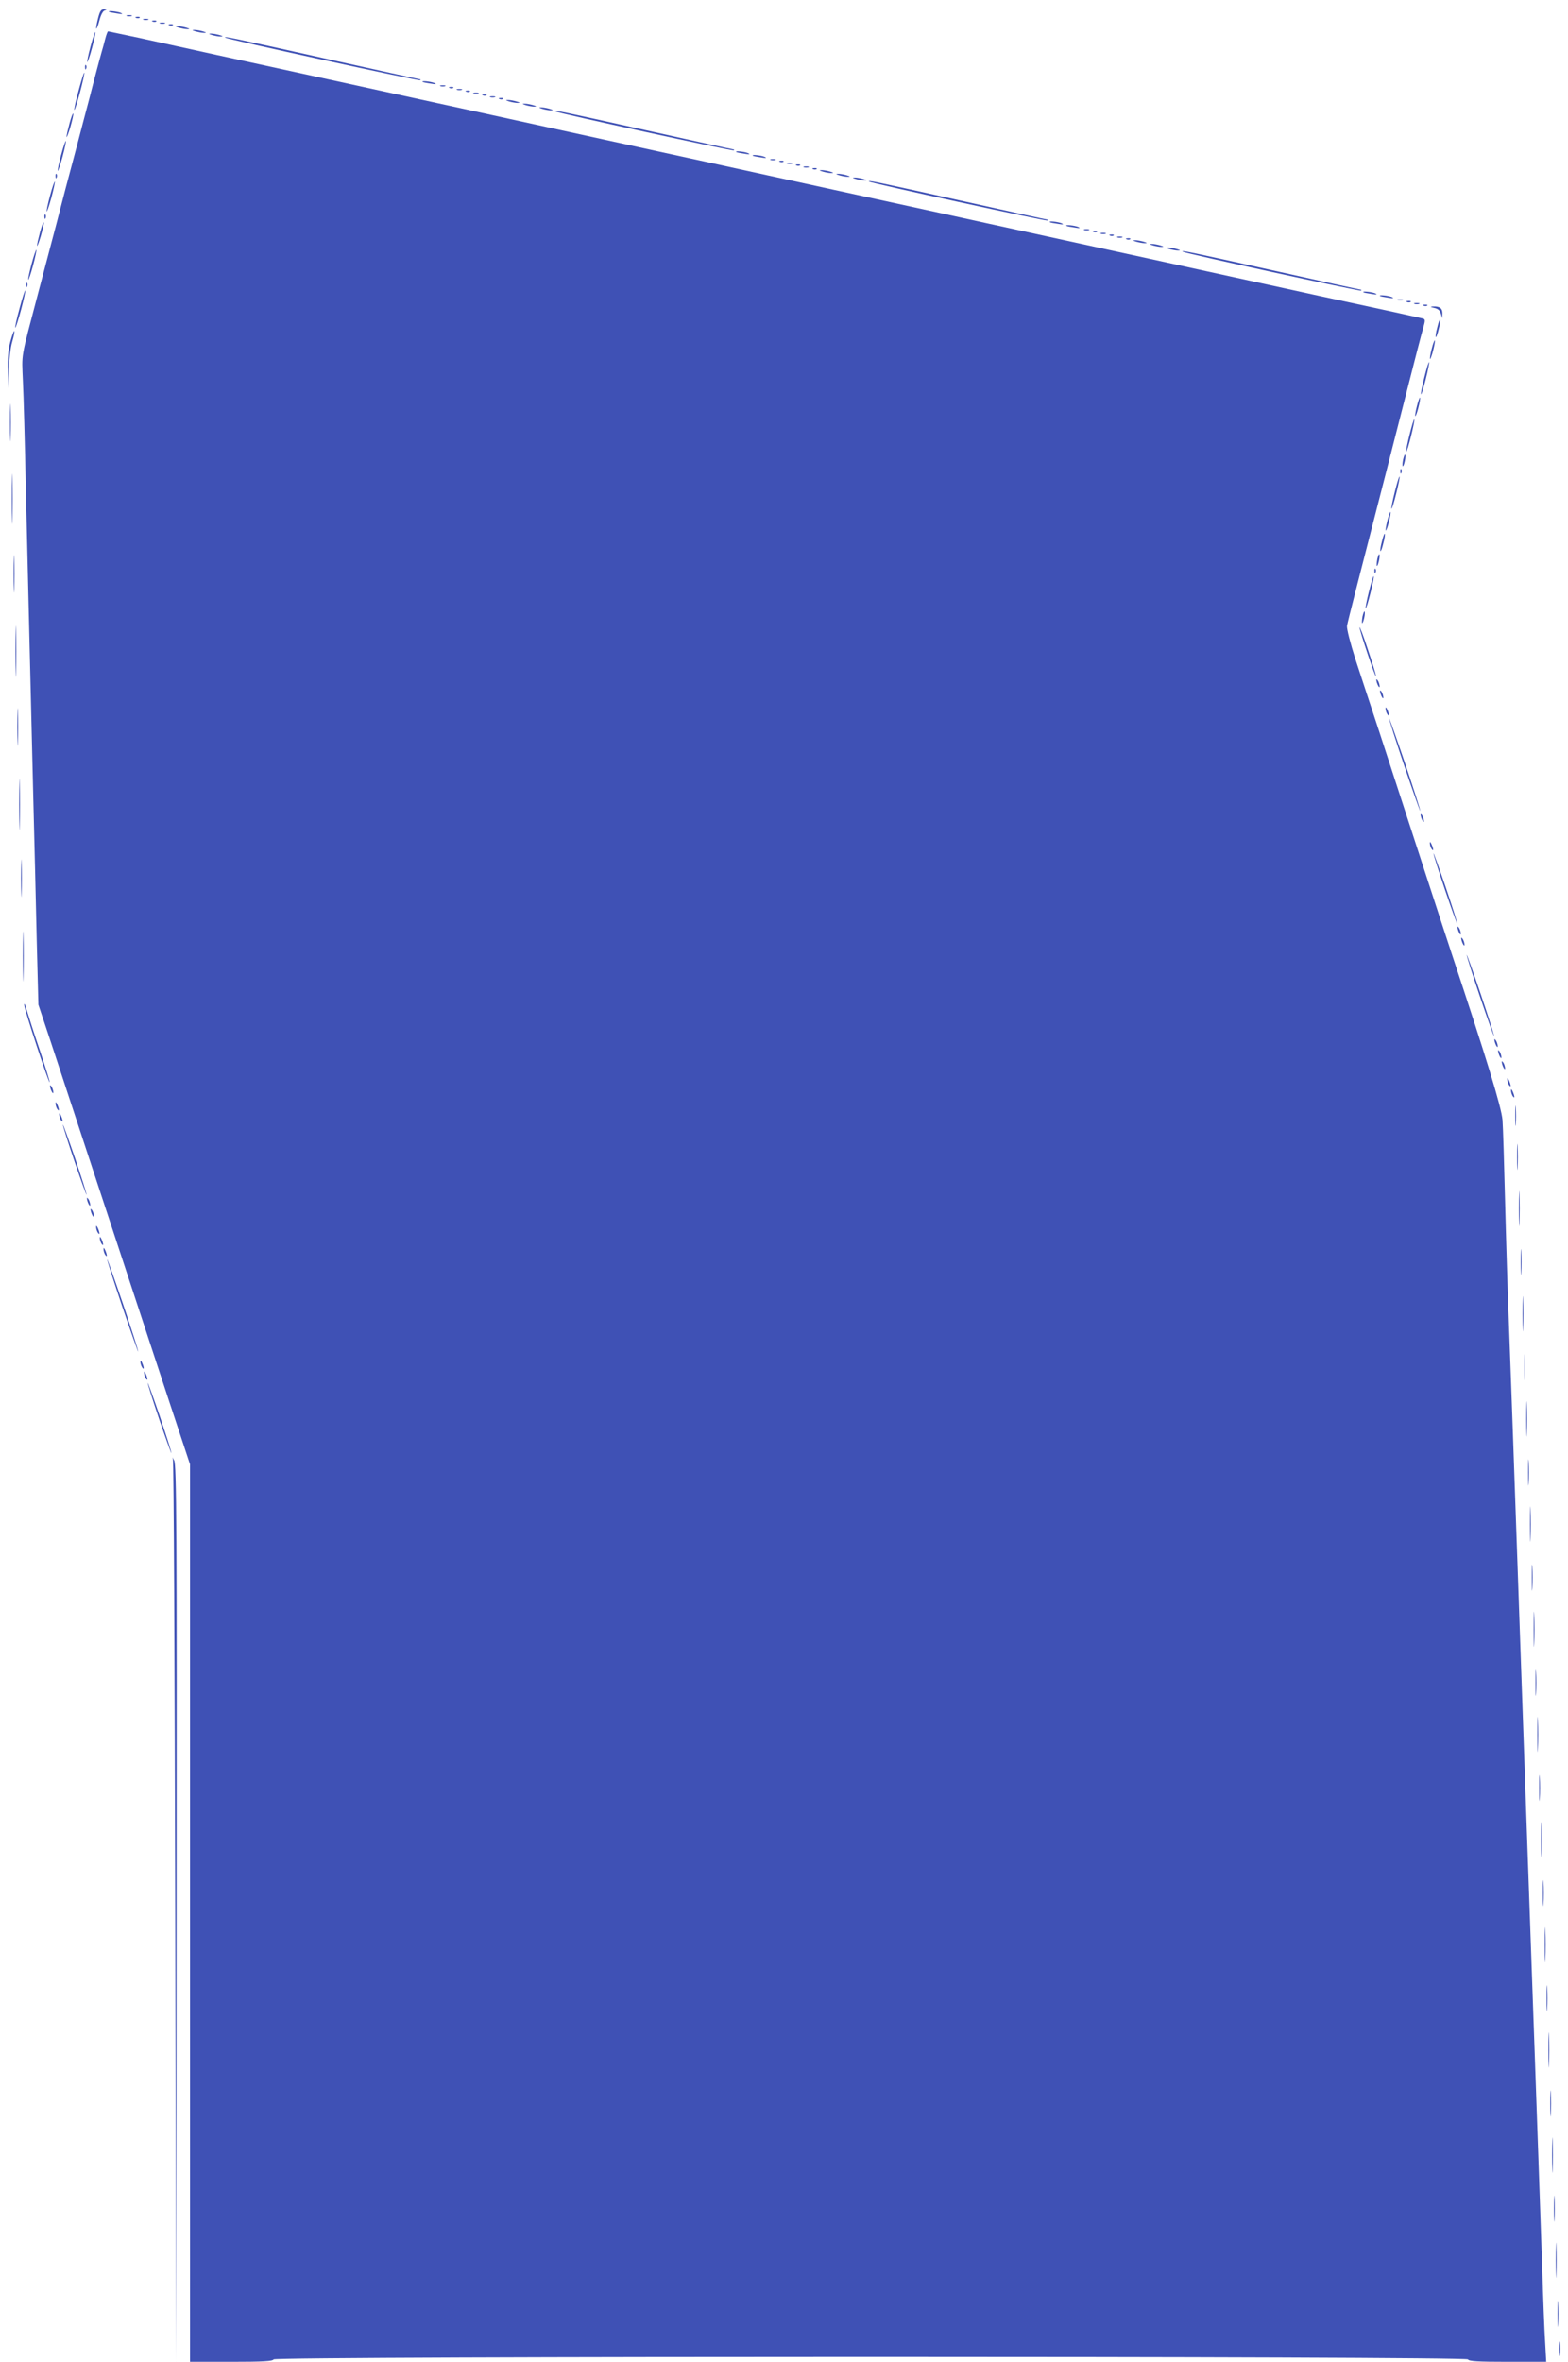 <?xml version="1.0" standalone="no"?>
<!DOCTYPE svg PUBLIC "-//W3C//DTD SVG 20010904//EN"
 "http://www.w3.org/TR/2001/REC-SVG-20010904/DTD/svg10.dtd">
<svg version="1.0" xmlns="http://www.w3.org/2000/svg"
 width="850pt" height="1280pt" viewBox="0 0 850 1280"
 preserveAspectRatio="xMidYMid meet">
<g transform="translate(0,1280) scale(0.1,-0.1)"
fill="#3f51b5" stroke="none">
<path d="M531 12699 c-7 -27 -11 -52 -9 -54 2 -3 10 18 17 45 8 30 19 51 29
53 13 4 12 5 -4 6 -16 1 -23 -9 -33 -50z"/>
<path d="M591 12736 c2 -2 22 -6 44 -9 28 -5 34 -4 20 3 -19 8 -73 14 -64 6z"/>
<path d="M688 12713 c6 -2 18 -2 25 0 6 3 1 5 -13 5 -14 0 -19 -2 -12 -5z"/>
<path d="M738 12703 c7 -3 16 -2 19 1 4 3 -2 6 -13 5 -11 0 -14 -3 -6 -6z"/>
<path d="M778 12693 c6 -2 18 -2 25 0 6 3 1 5 -13 5 -14 0 -19 -2 -12 -5z"/>
<path d="M828 12683 c7 -3 16 -2 19 1 4 3 -2 6 -13 5 -11 0 -14 -3 -6 -6z"/>
<path d="M868 12673 c6 -2 18 -2 25 0 6 3 1 5 -13 5 -14 0 -19 -2 -12 -5z"/>
<path d="M918 12663 c7 -3 16 -2 19 1 4 3 -2 6 -13 5 -11 0 -14 -3 -6 -6z"/>
<path d="M970 12650 c14 -4 34 -8 45 -8 16 0 15 2 -5 8 -14 4 -34 8 -45 8 -16
0 -15 -2 5 -8z"/>
<path d="M1060 12630 c14 -4 34 -8 45 -8 16 0 15 2 -5 8 -14 4 -34 8 -45 8
-16 0 -15 -2 5 -8z"/>
<path d="M491 12549 c-12 -45 -20 -83 -18 -85 2 -2 14 32 26 77 12 45 20 83
18 85 -2 2 -14 -32 -26 -77z"/>
<path d="M570 12588 c-6 -24 -15 -56 -20 -73 -5 -16 -22 -82 -39 -145 -16 -63
-41 -160 -56 -215 -25 -96 -48 -183 -101 -382 -13 -51 -35 -135 -48 -185 -53
-200 -76 -287 -101 -383 -95 -361 -87 -316 -81 -470 4 -77 11 -340 16 -585 6
-245 15 -620 20 -835 5 -214 14 -586 20 -825 6 -239 15 -592 19 -785 l9 -350
65 -195 c56 -170 283 -858 651 -1976 l106 -320 0 -2432 0 -2432 224 0 c171 0
225 3 229 13 6 18 6468 18 6475 0 3 -10 55 -13 214 -13 l210 0 -6 108 c-4 59
-11 242 -16 407 -6 165 -15 424 -20 575 -5 151 -14 408 -20 570 -6 162 -15
417 -20 565 -5 149 -14 403 -20 565 -6 162 -15 419 -20 570 -5 151 -14 408
-20 570 -6 162 -15 419 -20 570 -5 151 -14 408 -20 570 -6 162 -15 421 -21
575 -6 154 -15 444 -20 645 -5 201 -11 399 -14 440 -6 70 -86 332 -275 900
-16 47 -92 281 -170 520 -78 239 -177 543 -220 675 -44 132 -102 311 -131 398
-30 94 -49 169 -47 185 4 24 69 277 208 817 21 83 73 285 115 450 42 165 82
321 90 347 12 43 12 48 -3 52 -9 2 -80 18 -157 35 -165 35 -563 122 -1015 221
-179 39 -446 98 -595 130 -148 32 -416 91 -595 130 -179 39 -446 98 -595 130
-148 32 -416 91 -595 130 -179 39 -446 98 -595 130 -148 32 -416 91 -595 130
-179 39 -446 98 -595 130 -148 32 -416 91 -595 130 -179 39 -449 98 -600 131
-151 33 -346 76 -432 95 -87 18 -160 34 -162 34 -3 0 -10 -19 -16 -42z"/>
<path d="M1150 12610 c14 -4 34 -8 45 -8 16 0 15 2 -5 8 -14 4 -34 8 -45 8
-16 0 -15 -2 5 -8z"/>
<path d="M1221 12596 c8 -8 1052 -236 1057 -231 3 3 2 5 -1 5 -4 0 -240 52
-524 115 -499 111 -541 120 -532 111z"/>
<path d="M461 12434 c0 -11 3 -14 6 -6 3 7 2 16 -1 19 -3 4 -6 -2 -5 -13z"/>
<path d="M426 12309 c-15 -55 -26 -103 -23 -105 2 -2 16 41 31 97 15 56 25
103 23 105 -2 3 -16 -41 -31 -97z"/>
<path d="M2291 12356 c2 -2 22 -6 44 -9 28 -5 34 -4 20 3 -19 8 -73 14 -64 6z"/>
<path d="M2388 12333 c6 -2 18 -2 25 0 6 3 1 5 -13 5 -14 0 -19 -2 -12 -5z"/>
<path d="M2438 12323 c7 -3 16 -2 19 1 4 3 -2 6 -13 5 -11 0 -14 -3 -6 -6z"/>
<path d="M2478 12313 c6 -2 18 -2 25 0 6 3 1 5 -13 5 -14 0 -19 -2 -12 -5z"/>
<path d="M2528 12303 c7 -3 16 -2 19 1 4 3 -2 6 -13 5 -11 0 -14 -3 -6 -6z"/>
<path d="M2568 12293 c6 -2 18 -2 25 0 6 3 1 5 -13 5 -14 0 -19 -2 -12 -5z"/>
<path d="M2618 12283 c7 -3 16 -2 19 1 4 3 -2 6 -13 5 -11 0 -14 -3 -6 -6z"/>
<path d="M2658 12273 c6 -2 18 -2 25 0 6 3 1 5 -13 5 -14 0 -19 -2 -12 -5z"/>
<path d="M2708 12263 c7 -3 16 -2 19 1 4 3 -2 6 -13 5 -11 0 -14 -3 -6 -6z"/>
<path d="M2760 12250 c14 -4 34 -8 45 -8 16 0 15 2 -5 8 -14 4 -34 8 -45 8
-16 0 -15 -2 5 -8z"/>
<path d="M2850 12230 c14 -4 34 -8 45 -8 16 0 15 2 -5 8 -14 4 -34 8 -45 8
-16 0 -15 -2 5 -8z"/>
<path d="M2940 12210 c14 -4 34 -8 45 -8 16 0 15 2 -5 8 -14 4 -34 8 -45 8
-16 0 -15 -2 5 -8z"/>
<path d="M3011 12196 c8 -8 962 -216 967 -211 3 3 2 5 -1 5 -4 0 -220 47 -479
105 -456 101 -496 110 -487 101z"/>
<path d="M377 12132 c-9 -34 -17 -67 -16 -74 0 -7 9 16 20 52 10 36 18 69 16
74 -2 5 -11 -19 -20 -52z"/>
<path d="M331 11959 c-12 -45 -20 -83 -18 -85 2 -2 14 32 26 77 12 45 20 83
18 85 -2 2 -14 -32 -26 -77z"/>
<path d="M3991 11976 c2 -2 22 -6 44 -9 28 -5 34 -4 20 3 -19 8 -73 14 -64 6z"/>
<path d="M4081 11956 c2 -2 22 -6 44 -9 28 -5 34 -4 20 3 -19 8 -73 14 -64 6z"/>
<path d="M4178 11933 c6 -2 18 -2 25 0 6 3 1 5 -13 5 -14 0 -19 -2 -12 -5z"/>
<path d="M4228 11923 c7 -3 16 -2 19 1 4 3 -2 6 -13 5 -11 0 -14 -3 -6 -6z"/>
<path d="M4268 11913 c6 -2 18 -2 25 0 6 3 1 5 -13 5 -14 0 -19 -2 -12 -5z"/>
<path d="M4318 11903 c7 -3 16 -2 19 1 4 3 -2 6 -13 5 -11 0 -14 -3 -6 -6z"/>
<path d="M4358 11893 c6 -2 18 -2 25 0 6 3 1 5 -13 5 -14 0 -19 -2 -12 -5z"/>
<path d="M4408 11883 c7 -3 16 -2 19 1 4 3 -2 6 -13 5 -11 0 -14 -3 -6 -6z"/>
<path d="M4460 11870 c14 -4 34 -8 45 -8 16 0 15 2 -5 8 -14 4 -34 8 -45 8
-16 0 -15 -2 5 -8z"/>
<path d="M301 11844 c0 -11 3 -14 6 -6 3 7 2 16 -1 19 -3 4 -6 -2 -5 -13z"/>
<path d="M4550 11850 c14 -4 34 -8 45 -8 16 0 15 2 -5 8 -14 4 -34 8 -45 8
-16 0 -15 -2 5 -8z"/>
<path d="M4640 11830 c14 -4 34 -8 45 -8 16 0 15 2 -5 8 -14 4 -34 8 -45 8
-16 0 -15 -2 5 -8z"/>
<path d="M271 11739 c-12 -45 -20 -83 -18 -85 2 -2 14 32 26 77 12 45 20 83
18 85 -2 2 -14 -32 -26 -77z"/>
<path d="M4711 11816 c8 -8 962 -216 967 -211 3 3 2 5 -1 5 -4 0 -220 47 -479
105 -456 101 -496 110 -487 101z"/>
<path d="M241 11624 c0 -11 3 -14 6 -6 3 7 2 16 -1 19 -3 4 -6 -2 -5 -13z"/>
<path d="M217 11542 c-9 -34 -17 -67 -16 -74 0 -7 9 16 20 52 10 36 18 69 16
74 -2 5 -11 -19 -20 -52z"/>
<path d="M5691 11596 c2 -2 22 -6 44 -9 28 -5 34 -4 20 3 -19 8 -73 14 -64 6z"/>
<path d="M5781 11576 c2 -2 22 -6 44 -9 28 -5 34 -4 20 3 -19 8 -73 14 -64 6z"/>
<path d="M5878 11553 c6 -2 18 -2 25 0 6 3 1 5 -13 5 -14 0 -19 -2 -12 -5z"/>
<path d="M5928 11543 c7 -3 16 -2 19 1 4 3 -2 6 -13 5 -11 0 -14 -3 -6 -6z"/>
<path d="M5968 11533 c6 -2 18 -2 25 0 6 3 1 5 -13 5 -14 0 -19 -2 -12 -5z"/>
<path d="M6018 11523 c7 -3 16 -2 19 1 4 3 -2 6 -13 5 -11 0 -14 -3 -6 -6z"/>
<path d="M6058 11513 c6 -2 18 -2 25 0 6 3 1 5 -13 5 -14 0 -19 -2 -12 -5z"/>
<path d="M6108 11503 c7 -3 16 -2 19 1 4 3 -2 6 -13 5 -11 0 -14 -3 -6 -6z"/>
<path d="M6160 11490 c14 -4 34 -8 45 -8 16 0 15 2 -5 8 -14 4 -34 8 -45 8
-16 0 -15 -2 5 -8z"/>
<path d="M6250 11470 c14 -4 34 -8 45 -8 16 0 15 2 -5 8 -14 4 -34 8 -45 8
-16 0 -15 -2 5 -8z"/>
<path d="M6340 11450 c14 -4 34 -8 45 -8 16 0 15 2 -5 8 -14 4 -34 8 -45 8
-16 0 -15 -2 5 -8z"/>
<path d="M171 11369 c-12 -45 -20 -83 -18 -85 2 -2 14 32 26 77 12 45 20 83
18 85 -2 2 -14 -32 -26 -77z"/>
<path d="M6411 11436 c8 -8 962 -216 967 -211 3 3 2 5 -1 5 -4 0 -220 47 -479
105 -456 101 -496 110 -487 101z"/>
<path d="M141 11254 c0 -11 3 -14 6 -6 3 7 2 16 -1 19 -3 4 -6 -2 -5 -13z"/>
<path d="M106 11129 c-15 -55 -26 -103 -23 -105 2 -2 16 41 31 97 15 56 25
103 23 105 -2 3 -16 -41 -31 -97z"/>
<path d="M7391 11216 c2 -2 22 -6 44 -9 28 -5 34 -4 20 3 -19 8 -73 14 -64 6z"/>
<path d="M7481 11196 c2 -2 22 -6 44 -9 28 -5 34 -4 20 3 -19 8 -73 14 -64 6z"/>
<path d="M7578 11173 c6 -2 18 -2 25 0 6 3 1 5 -13 5 -14 0 -19 -2 -12 -5z"/>
<path d="M7628 11163 c7 -3 16 -2 19 1 4 3 -2 6 -13 5 -11 0 -14 -3 -6 -6z"/>
<path d="M7668 11153 c6 -2 18 -2 25 0 6 3 1 5 -13 5 -14 0 -19 -2 -12 -5z"/>
<path d="M7718 11143 c7 -3 16 -2 19 1 4 3 -2 6 -13 5 -11 0 -14 -3 -6 -6z"/>
<path d="M7775 11131 c20 -4 31 -14 36 -31 l7 -25 1 26 c1 28 -15 40 -52 38
-16 -1 -14 -3 8 -8z"/>
<path d="M7791 11024 c-7 -25 -10 -48 -8 -51 3 -2 10 17 16 43 7 25 10 48 8
51 -3 2 -10 -17 -16 -43z"/>
<path d="M56 10948 c-12 -45 -16 -91 -13 -158 l3 -95 2 98 c1 55 9 124 18 154
9 30 14 56 11 59 -2 2 -12 -24 -21 -58z"/>
<path d="M7761 10909 c-7 -27 -11 -52 -9 -54 2 -3 10 18 17 46 7 27 11 52 9
54 -2 3 -10 -18 -17 -46z"/>
<path d="M7721 10754 c-12 -48 -20 -88 -18 -91 3 -2 14 35 26 83 12 48 20 88
18 91 -3 2 -14 -35 -26 -83z"/>
<path d="M54 10510 c0 -91 2 -128 3 -82 2 45 2 119 0 165 -1 45 -3 8 -3 -83z"/>
<path d="M7681 10599 c-7 -27 -11 -52 -9 -54 2 -3 10 18 17 46 7 27 11 52 9
54 -2 3 -10 -18 -17 -46z"/>
<path d="M7641 10444 c-12 -48 -20 -88 -18 -91 3 -2 14 35 26 83 12 48 20 88
18 91 -3 2 -14 -35 -26 -83z"/>
<path d="M7606 10309 c-8 -42 0 -50 9 -9 4 17 5 34 2 36 -2 3 -7 -10 -11 -27z"/>
<path d="M64 10095 c0 -121 2 -169 3 -107 2 62 2 161 0 220 -1 59 -3 8 -3
-113z"/>
<path d="M7591 10244 c0 -11 3 -14 6 -6 3 7 2 16 -1 19 -3 4 -6 -2 -5 -13z"/>
<path d="M7561 10134 c-12 -48 -20 -88 -18 -91 3 -2 14 35 26 83 12 48 20 88
18 91 -3 2 -14 -35 -26 -83z"/>
<path d="M7521 9979 c-7 -27 -11 -52 -9 -54 2 -3 10 18 17 46 7 27 11 52 9 54
-2 3 -10 -18 -17 -46z"/>
<path d="M7491 9864 c-7 -25 -10 -48 -8 -51 3 -2 10 17 16 43 7 25 10 48 8 51
-3 2 -10 -17 -16 -43z"/>
<path d="M74 9690 c0 -91 2 -128 3 -82 2 45 2 119 0 165 -1 45 -3 8 -3 -83z"/>
<path d="M7466 9769 c-3 -18 -4 -34 -2 -36 2 -3 7 10 11 27 4 17 5 34 2 36 -2
3 -7 -10 -11 -27z"/>
<path d="M7451 9704 c0 -11 3 -14 6 -6 3 7 2 16 -1 19 -3 4 -6 -2 -5 -13z"/>
<path d="M7421 9594 c-12 -48 -20 -88 -18 -91 3 -2 14 35 26 83 12 48 20 88
18 91 -3 2 -14 -35 -26 -83z"/>
<path d="M84 9270 c0 -124 2 -174 3 -112 2 61 2 163 0 225 -1 61 -3 11 -3
-113z"/>
<path d="M7386 9459 c-3 -18 -4 -34 -2 -36 2 -3 7 10 11 27 4 17 5 34 2 36 -2
3 -7 -10 -11 -27z"/>
<path d="M7370 9400 c0 -18 88 -280 89 -265 1 6 -19 71 -44 145 -24 74 -45
128 -45 120z"/>
<path d="M7461 9115 c1 -19 18 -51 18 -35 0 8 -4 22 -9 30 -5 8 -9 11 -9 5z"/>
<path d="M7481 9055 c1 -19 18 -51 18 -35 0 8 -4 22 -9 30 -5 8 -9 11 -9 5z"/>
<path d="M94 8860 c0 -91 2 -128 3 -82 2 45 2 119 0 165 -1 45 -3 8 -3 -83z"/>
<path d="M7511 8960 c0 -8 4 -22 9 -30 12 -18 12 -2 0 25 -6 13 -9 15 -9 5z"/>
<path d="M7531 8905 c-1 -6 37 -123 83 -260 47 -138 85 -245 85 -240 1 6 -37
123 -83 260 -47 138 -85 245 -85 240z"/>
<path d="M104 8440 c0 -124 2 -174 3 -112 2 61 2 163 0 225 -1 61 -3 11 -3
-113z"/>
<path d="M7701 8385 c1 -19 18 -51 18 -35 0 8 -4 22 -9 30 -5 8 -9 11 -9 5z"/>
<path d="M7751 8230 c0 -8 4 -22 9 -30 12 -18 12 -2 0 25 -6 13 -9 15 -9 5z"/>
<path d="M114 8040 c0 -91 2 -128 3 -82 2 45 2 119 0 165 -1 45 -3 8 -3 -83z"/>
<path d="M7771 8175 c-1 -6 28 -96 63 -200 36 -105 65 -185 65 -180 1 6 -28
96 -63 200 -36 105 -65 185 -65 180z"/>
<path d="M124 7615 c0 -121 2 -169 3 -107 2 62 2 161 0 220 -1 59 -3 8 -3
-113z"/>
<path d="M7901 7775 c1 -19 18 -51 18 -35 0 8 -4 22 -9 30 -5 8 -9 11 -9 5z"/>
<path d="M7921 7715 c1 -19 18 -51 18 -35 0 8 -4 22 -9 30 -5 8 -9 11 -9 5z"/>
<path d="M7951 7625 c-1 -6 32 -109 73 -230 41 -121 75 -215 75 -210 1 6 -32
109 -73 230 -41 121 -75 215 -75 210z"/>
<path d="M131 7355 c-1 -21 137 -438 138 -420 1 6 -24 85 -54 175 -31 91 -62
188 -70 215 -7 28 -14 41 -14 30z"/>
<path d="M8101 7165 c1 -19 18 -51 18 -35 0 8 -4 22 -9 30 -5 8 -9 11 -9 5z"/>
<path d="M8121 7105 c1 -19 18 -51 18 -35 0 8 -4 22 -9 30 -5 8 -9 11 -9 5z"/>
<path d="M8141 7045 c1 -19 18 -51 18 -35 0 8 -4 22 -9 30 -5 8 -9 11 -9 5z"/>
<path d="M8171 6950 c0 -8 4 -22 9 -30 12 -18 12 -2 0 25 -6 13 -9 15 -9 5z"/>
<path d="M271 6915 c1 -19 18 -51 18 -35 0 8 -4 22 -9 30 -5 8 -9 11 -9 5z"/>
<path d="M8191 6890 c0 -8 4 -22 9 -30 12 -18 12 -2 0 25 -6 13 -9 15 -9 5z"/>
<path d="M8214 6755 c0 -49 1 -71 3 -48 2 23 2 64 0 90 -2 26 -3 8 -3 -42z"/>
<path d="M301 6820 c0 -8 4 -22 9 -30 12 -18 12 -2 0 25 -6 13 -9 15 -9 5z"/>
<path d="M321 6760 c0 -8 4 -22 9 -30 12 -18 12 -2 0 25 -6 13 -9 15 -9 5z"/>
<path d="M341 6705 c-1 -6 28 -96 63 -200 36 -105 65 -185 65 -180 1 6 -28 96
-63 200 -36 105 -65 185 -65 180z"/>
<path d="M8224 6530 c0 -63 1 -89 3 -57 2 31 2 83 0 115 -2 31 -3 5 -3 -58z"/>
<path d="M8234 6250 c0 -85 2 -120 3 -77 2 42 2 112 0 155 -1 42 -3 7 -3 -78z"/>
<path d="M471 6305 c1 -19 18 -51 18 -35 0 8 -4 22 -9 30 -5 8 -9 11 -9 5z"/>
<path d="M491 6245 c1 -19 18 -51 18 -35 0 8 -4 22 -9 30 -5 8 -9 11 -9 5z"/>
<path d="M521 6150 c0 -8 4 -22 9 -30 12 -18 12 -2 0 25 -6 13 -9 15 -9 5z"/>
<path d="M541 6090 c0 -8 4 -22 9 -30 12 -18 12 -2 0 25 -6 13 -9 15 -9 5z"/>
<path d="M8244 5960 c0 -63 1 -89 3 -57 2 31 2 83 0 115 -2 31 -3 5 -3 -58z"/>
<path d="M561 6030 c0 -8 4 -22 9 -30 12 -18 12 -2 0 25 -6 13 -9 15 -9 5z"/>
<path d="M581 5975 c-1 -6 37 -123 83 -260 47 -138 85 -245 85 -240 1 6 -37
123 -83 260 -47 138 -85 245 -85 240z"/>
<path d="M8254 5680 c0 -85 2 -120 3 -77 2 42 2 112 0 155 -1 42 -3 7 -3 -78z"/>
<path d="M8264 5390 c0 -63 1 -89 3 -57 2 31 2 83 0 115 -2 31 -3 5 -3 -58z"/>
<path d="M761 5420 c0 -8 4 -22 9 -30 12 -18 12 -2 0 25 -6 13 -9 15 -9 5z"/>
<path d="M781 5360 c0 -8 4 -22 9 -30 12 -18 12 -2 0 25 -6 13 -9 15 -9 5z"/>
<path d="M801 5305 c-1 -6 28 -96 63 -200 36 -105 65 -185 65 -180 1 6 -28 96
-63 200 -36 105 -65 185 -65 180z"/>
<path d="M8274 5110 c0 -85 2 -120 3 -77 2 42 2 112 0 155 -1 42 -3 7 -3 -78z"/>
<path d="M8284 4820 c0 -63 1 -89 3 -57 2 31 2 83 0 115 -2 31 -3 5 -3 -58z"/>
<path d="M937 4895 c5 -11 10 -1118 13 -2460 l5 -2440 2 2430 c2 2120 0 2434
-13 2460 -8 17 -11 21 -7 10z"/>
<path d="M8294 4540 c0 -85 2 -120 3 -77 2 42 2 112 0 155 -1 42 -3 7 -3 -78z"/>
<path d="M8304 4250 c0 -63 1 -89 3 -57 2 31 2 83 0 115 -2 31 -3 5 -3 -58z"/>
<path d="M8314 3970 c0 -85 2 -120 3 -77 2 42 2 112 0 155 -1 42 -3 7 -3 -78z"/>
<path d="M8324 3680 c0 -63 1 -89 3 -57 2 31 2 83 0 115 -2 31 -3 5 -3 -58z"/>
<path d="M8334 3400 c0 -85 2 -120 3 -77 2 42 2 112 0 155 -1 42 -3 7 -3 -78z"/>
<path d="M8344 3110 c0 -63 1 -89 3 -57 2 31 2 83 0 115 -2 31 -3 5 -3 -58z"/>
<path d="M8354 2830 c0 -85 2 -120 3 -77 2 42 2 112 0 155 -1 42 -3 7 -3 -78z"/>
<path d="M8364 2540 c0 -63 1 -89 3 -57 2 31 2 83 0 115 -2 31 -3 5 -3 -58z"/>
<path d="M8374 2260 c0 -85 2 -120 3 -77 2 42 2 112 0 155 -1 42 -3 7 -3 -78z"/>
<path d="M8384 1970 c0 -63 1 -89 3 -57 2 31 2 83 0 115 -2 31 -3 5 -3 -58z"/>
<path d="M8394 1690 c0 -85 2 -120 3 -77 2 42 2 112 0 155 -1 42 -3 7 -3 -78z"/>
<path d="M8404 1400 c0 -63 1 -89 3 -57 2 31 2 83 0 115 -2 31 -3 5 -3 -58z"/>
<path d="M8414 1120 c0 -85 2 -120 3 -77 2 42 2 112 0 155 -1 42 -3 7 -3 -78z"/>
<path d="M8424 830 c0 -63 1 -89 3 -57 2 31 2 83 0 115 -2 31 -3 5 -3 -58z"/>
<path d="M8434 550 c0 -85 2 -120 3 -77 2 42 2 112 0 155 -1 42 -3 7 -3 -78z"/>
<path d="M8444 260 c0 -63 1 -89 3 -57 2 31 2 83 0 115 -2 31 -3 5 -3 -58z"/>
<path d="M8453 70 c0 -36 2 -50 4 -32 2 17 2 47 0 65 -2 17 -4 3 -4 -33z"/>
</g>
</svg>
